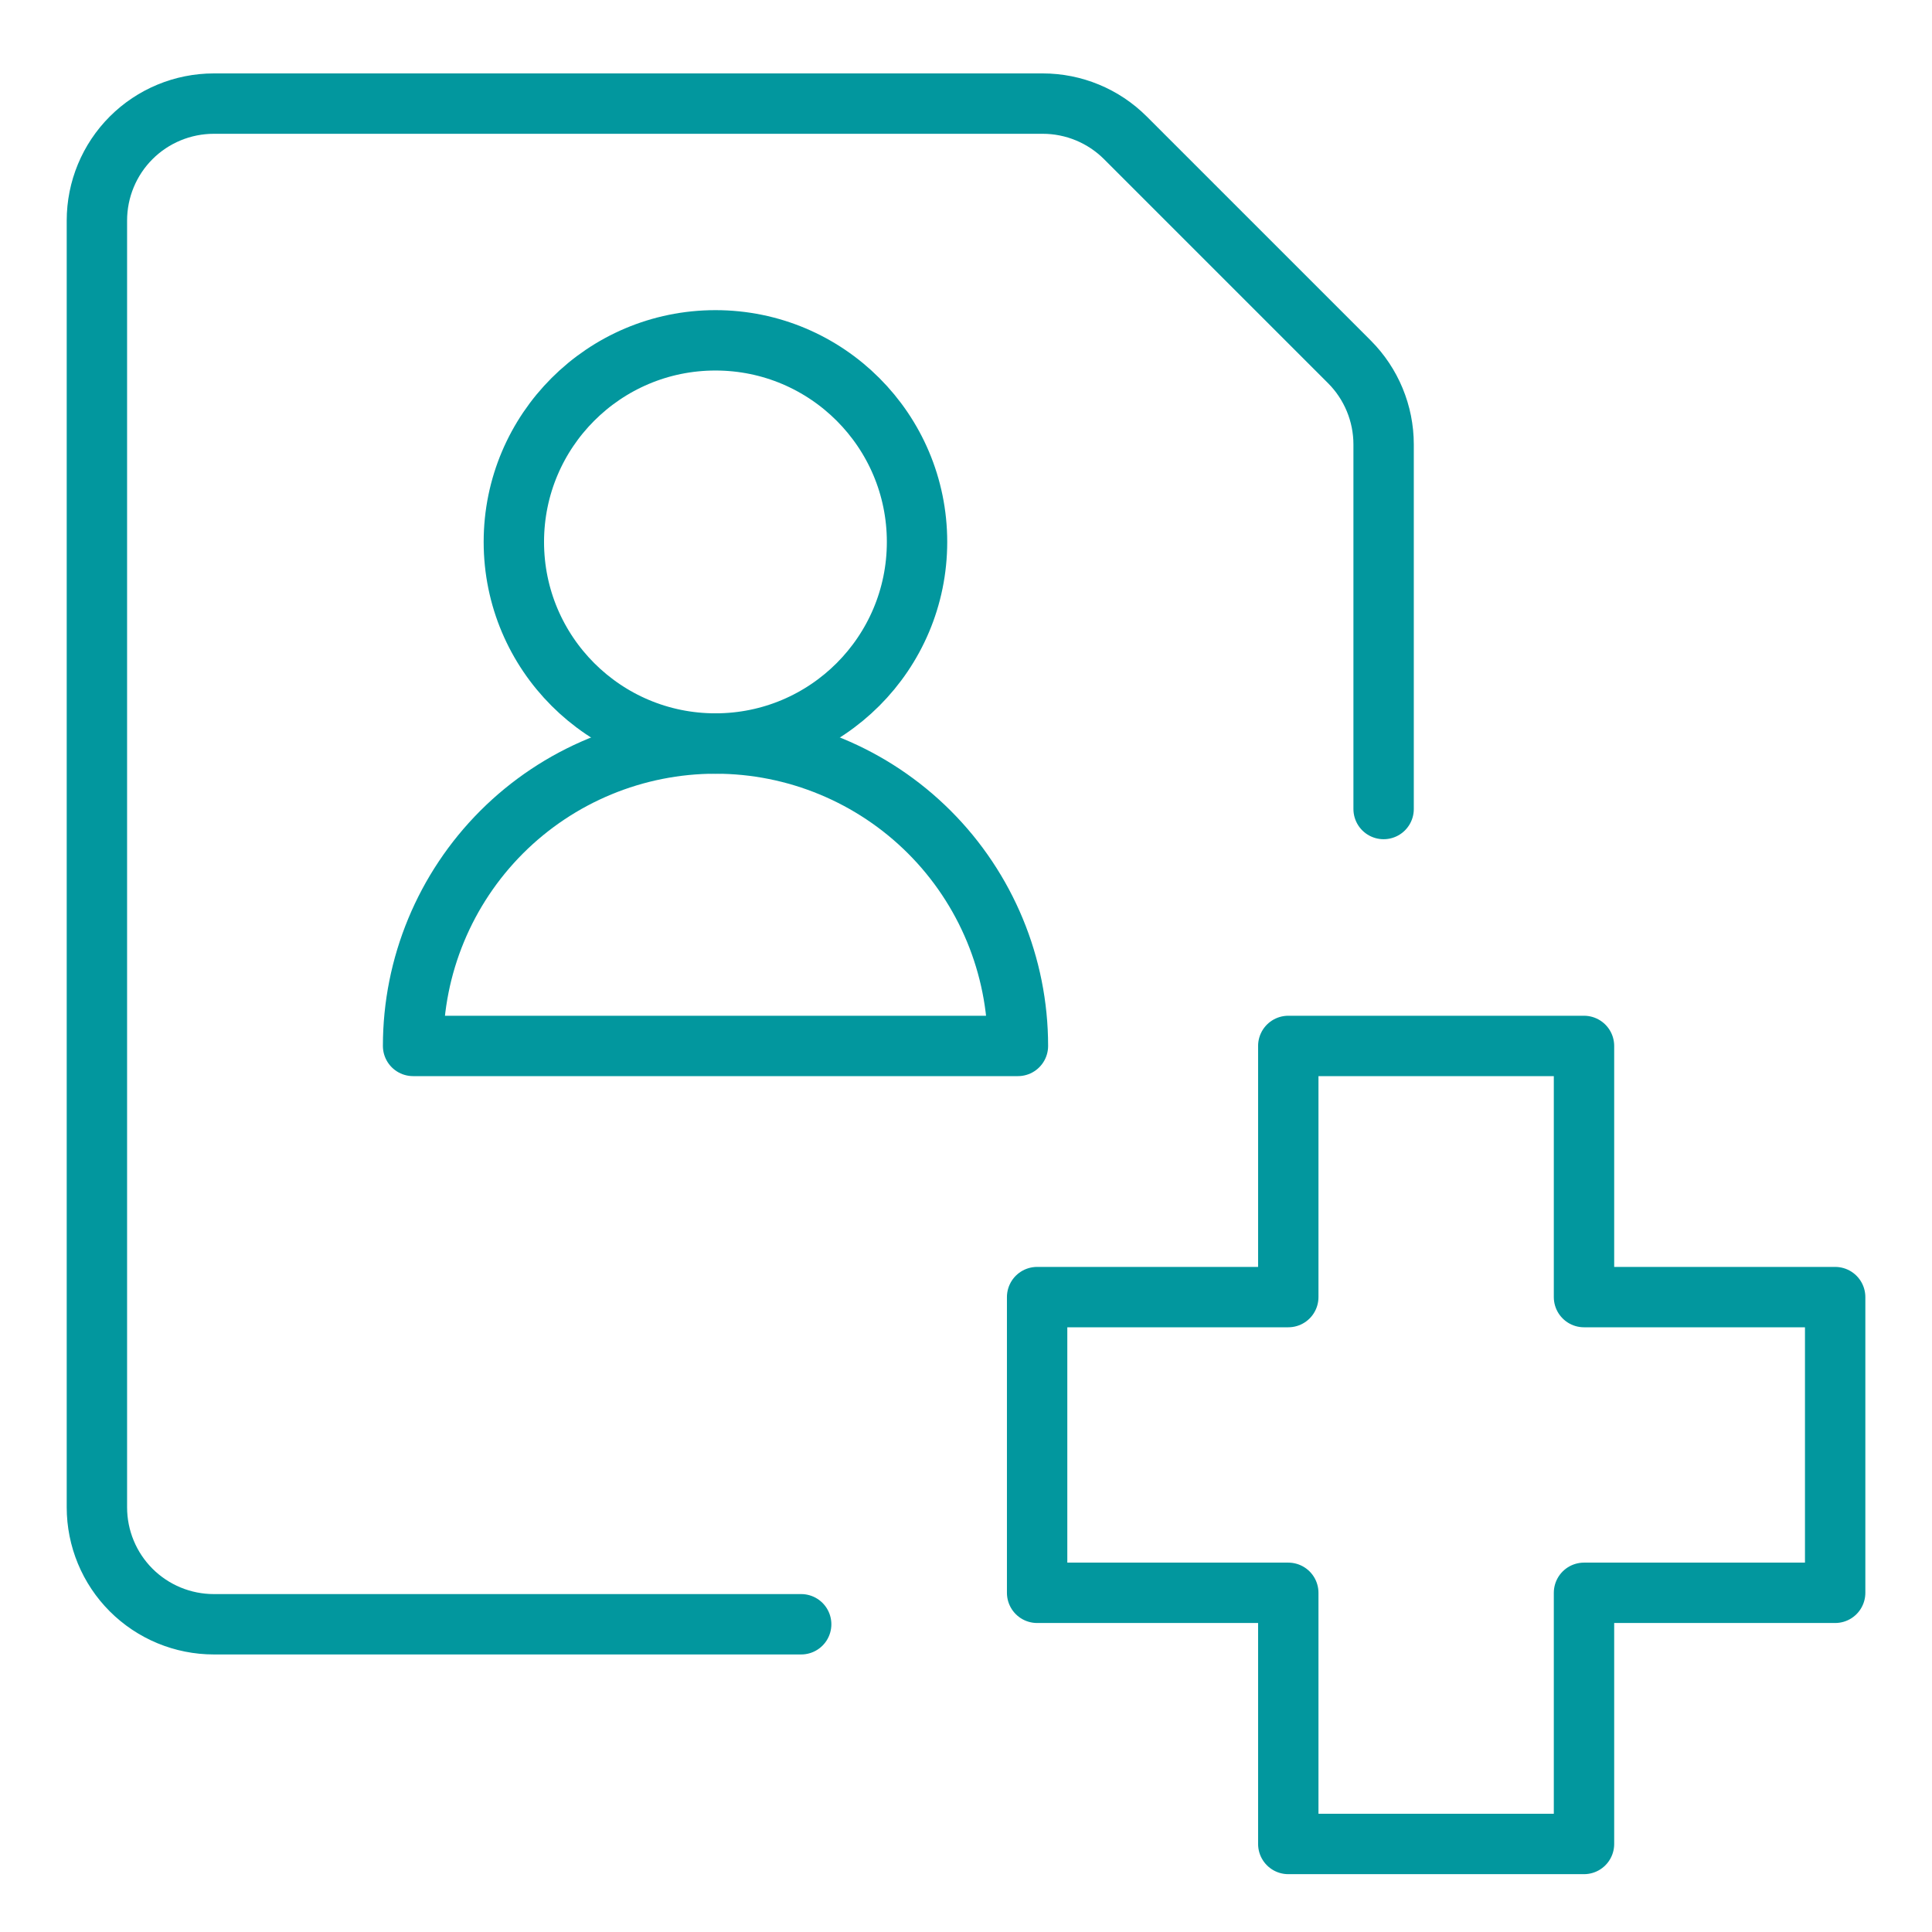 <svg xmlns="http://www.w3.org/2000/svg" fill="none" viewBox="-0.5 -0.5 32 32" height="32" width="32"><path stroke="#02979e" stroke-linecap="round" stroke-linejoin="round" d="m25.736 16.824 -4.898 0 0 4.16h-4.16v4.898h4.16l0 4.16h4.898v-4.16h4.16v-4.898h-4.16v-4.16Z" stroke-width="1"></path><path stroke="#02979e" stroke-linecap="round" stroke-linejoin="round" d="M12.77 26.403H3.042c-0.514 0 -1.007 -0.204 -1.37 -0.567 -0.363 -0.363 -0.567 -0.856 -0.567 -1.37V3.153c0 -0.514 0.204 -1.007 0.567 -1.37 0.363 -0.363 0.856 -0.567 1.37 -0.567H16.771c0.513 0 1.006 0.204 1.369 0.567l3.71 3.71c0.363 0.363 0.567 0.856 0.567 1.369v6.038" stroke-width="1"></path><path stroke="#02979e" stroke-linecap="round" stroke-linejoin="round" d="M6.342 16.824c0 -1.328 0.528 -2.602 1.467 -3.542 0.939 -0.939 2.213 -1.467 3.542 -1.467 1.328 0 2.602 0.528 3.542 1.467 0.939 0.939 1.467 2.213 1.467 3.542H6.342Z" stroke-width="1"></path><path stroke="#02979e" stroke-linecap="round" stroke-linejoin="round" d="M11.35 11.815c1.844 0 3.339 -1.495 3.339 -3.339 0 -1.844 -1.495 -3.339 -3.339 -3.339 -1.844 0 -3.339 1.495 -3.339 3.339 0 1.844 1.495 3.339 3.339 3.339Z" stroke-width="1"></path></svg>